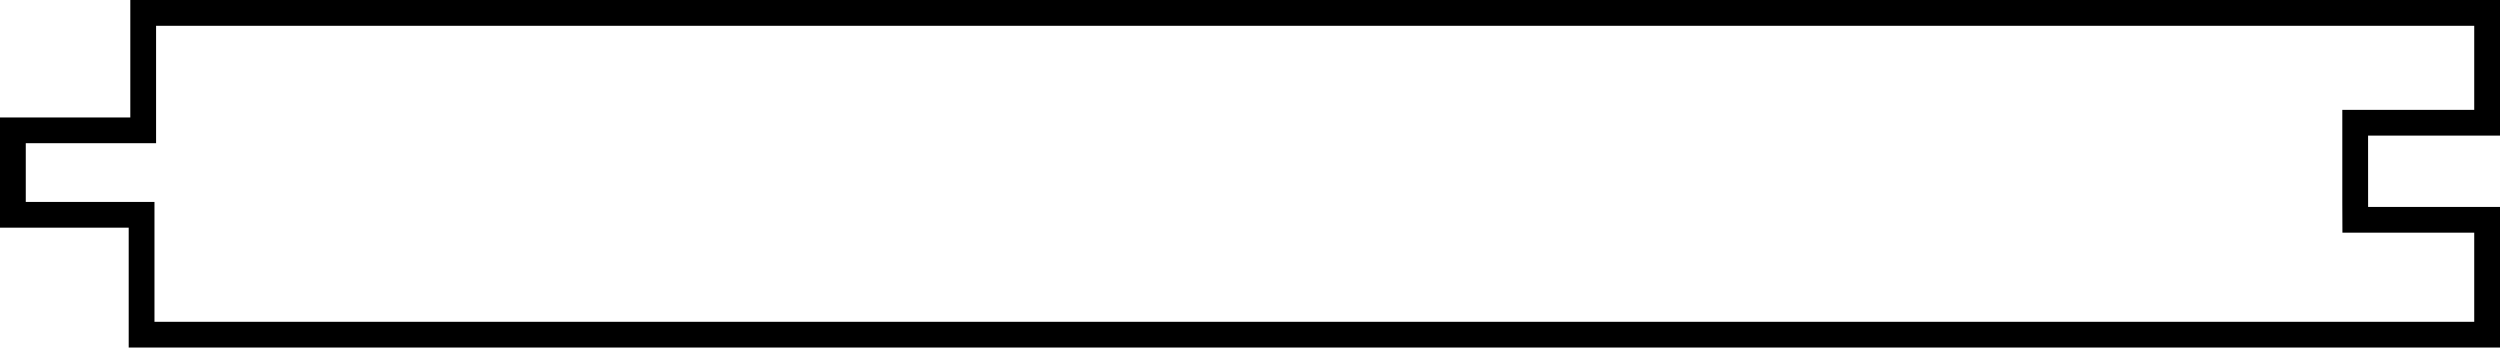 <svg xmlns="http://www.w3.org/2000/svg" width="194" height="26.97" viewBox="0 0 194 26.97">
  <g id="_x31_x6_C_x26_Btr_CM" transform="translate(-235.4 -228.8)">
    <g id="Tracé_3311" data-name="Tracé 3311" transform="translate(0 0)" fill="none" stroke-miterlimit="10">
      <path d="M427.4,230.8H247.512v9.113H237.4v4.557h9.987v9.3H427.4v-6.912H417.172l-.009-2.388v-7.145H427.4Z" stroke="none"/>
      <path d="M 247.512 230.8 L 247.512 239.913 L 237.4 239.913 L 237.4 244.469 L 247.387 244.469 L 247.387 253.77 L 427.4 253.77 L 427.4 246.857 L 417.172 246.857 L 417.163 244.469 L 417.163 237.325 L 427.4 237.325 L 427.4 230.8 L 247.512 230.8 M 245.512 228.8 L 429.4 228.8 L 429.4 239.325 L 419.163 239.325 L 419.165 244.857 L 429.4 244.857 L 429.4 255.77 L 245.387 255.77 L 245.387 246.469 L 235.4 246.469 L 235.4 237.913 L 245.512 237.913 L 245.512 228.8 Z" stroke="none" fill="#000"/>
    </g>
  </g>
</svg>
